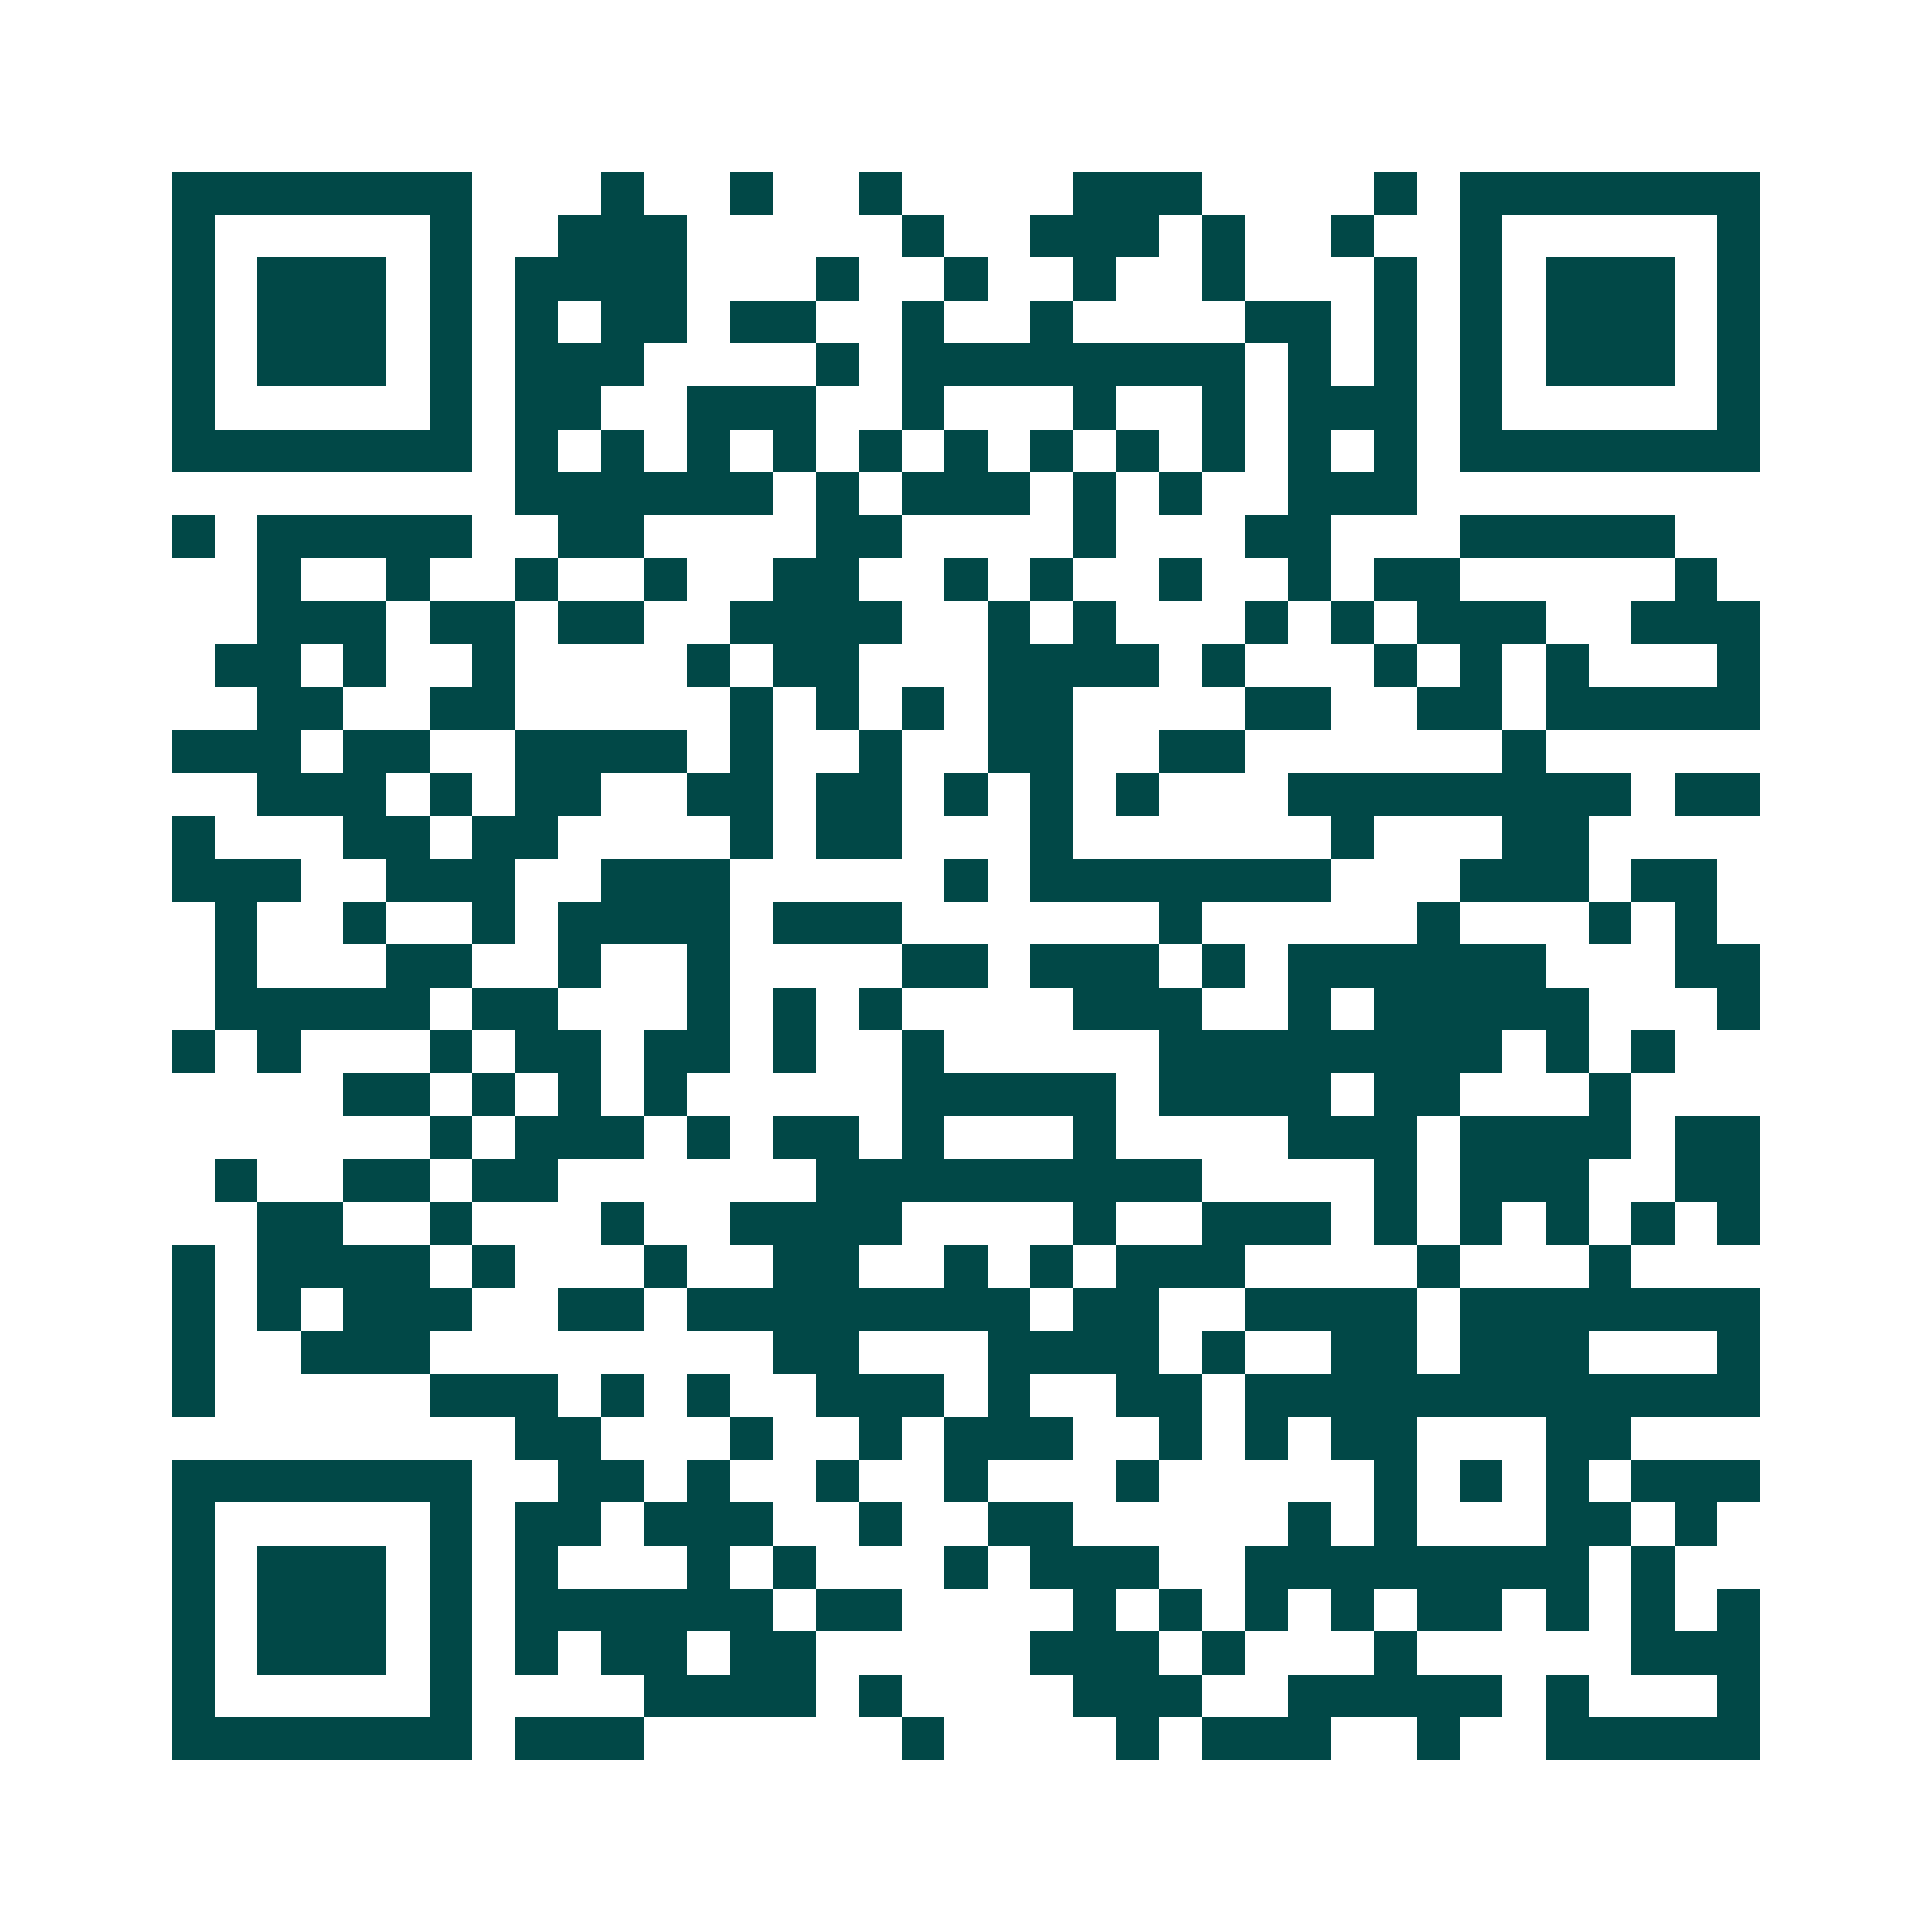 <svg xmlns="http://www.w3.org/2000/svg" width="200" height="200" viewBox="0 0 45 45" shape-rendering="crispEdges"><path fill="#ffffff" d="M0 0h45v45H0z"/><path stroke="#014847" d="M4 4.5h7m3 0h1m2 0h1m2 0h1m4 0h3m4 0h1m1 0h7M4 5.5h1m5 0h1m2 0h3m5 0h1m2 0h3m1 0h1m2 0h1m2 0h1m5 0h1M4 6.5h1m1 0h3m1 0h1m1 0h4m3 0h1m2 0h1m2 0h1m2 0h1m3 0h1m1 0h1m1 0h3m1 0h1M4 7.5h1m1 0h3m1 0h1m1 0h1m1 0h2m1 0h2m2 0h1m2 0h1m4 0h2m1 0h1m1 0h1m1 0h3m1 0h1M4 8.5h1m1 0h3m1 0h1m1 0h3m4 0h1m1 0h8m1 0h1m1 0h1m1 0h1m1 0h3m1 0h1M4 9.5h1m5 0h1m1 0h2m2 0h3m2 0h1m3 0h1m2 0h1m1 0h3m1 0h1m5 0h1M4 10.5h7m1 0h1m1 0h1m1 0h1m1 0h1m1 0h1m1 0h1m1 0h1m1 0h1m1 0h1m1 0h1m1 0h1m1 0h7M12 11.5h6m1 0h1m1 0h3m1 0h1m1 0h1m2 0h3M4 12.5h1m1 0h5m2 0h2m4 0h2m4 0h1m3 0h2m3 0h5M6 13.5h1m2 0h1m2 0h1m2 0h1m2 0h2m2 0h1m1 0h1m2 0h1m2 0h1m1 0h2m5 0h1M6 14.5h3m1 0h2m1 0h2m2 0h4m2 0h1m1 0h1m3 0h1m1 0h1m1 0h3m2 0h3M5 15.5h2m1 0h1m2 0h1m4 0h1m1 0h2m3 0h4m1 0h1m3 0h1m1 0h1m1 0h1m3 0h1M6 16.5h2m2 0h2m5 0h1m1 0h1m1 0h1m1 0h2m4 0h2m2 0h2m1 0h5M4 17.5h3m1 0h2m2 0h4m1 0h1m2 0h1m2 0h2m2 0h2m6 0h1M6 18.5h3m1 0h1m1 0h2m2 0h2m1 0h2m1 0h1m1 0h1m1 0h1m3 0h8m1 0h2M4 19.5h1m3 0h2m1 0h2m4 0h1m1 0h2m3 0h1m6 0h1m3 0h2M4 20.5h3m2 0h3m2 0h3m5 0h1m1 0h7m3 0h3m1 0h2M5 21.5h1m2 0h1m2 0h1m1 0h4m1 0h3m6 0h1m5 0h1m3 0h1m1 0h1M5 22.5h1m3 0h2m2 0h1m2 0h1m4 0h2m1 0h3m1 0h1m1 0h6m3 0h2M5 23.5h5m1 0h2m3 0h1m1 0h1m1 0h1m4 0h3m2 0h1m1 0h5m3 0h1M4 24.5h1m1 0h1m3 0h1m1 0h2m1 0h2m1 0h1m2 0h1m5 0h8m1 0h1m1 0h1M8 25.5h2m1 0h1m1 0h1m1 0h1m5 0h5m1 0h4m1 0h2m3 0h1M10 26.5h1m1 0h3m1 0h1m1 0h2m1 0h1m3 0h1m4 0h3m1 0h4m1 0h2M5 27.5h1m2 0h2m1 0h2m6 0h9m4 0h1m1 0h3m2 0h2M6 28.5h2m2 0h1m3 0h1m2 0h4m4 0h1m2 0h3m1 0h1m1 0h1m1 0h1m1 0h1m1 0h1M4 29.5h1m1 0h4m1 0h1m3 0h1m2 0h2m2 0h1m1 0h1m1 0h3m4 0h1m3 0h1M4 30.5h1m1 0h1m1 0h3m2 0h2m1 0h8m1 0h2m2 0h4m1 0h7M4 31.5h1m2 0h3m8 0h2m3 0h4m1 0h1m2 0h2m1 0h3m3 0h1M4 32.5h1m5 0h3m1 0h1m1 0h1m2 0h3m1 0h1m2 0h2m1 0h12M12 33.5h2m3 0h1m2 0h1m1 0h3m2 0h1m1 0h1m1 0h2m3 0h2M4 34.5h7m2 0h2m1 0h1m2 0h1m2 0h1m3 0h1m5 0h1m1 0h1m1 0h1m1 0h3M4 35.5h1m5 0h1m1 0h2m1 0h3m2 0h1m2 0h2m5 0h1m1 0h1m3 0h2m1 0h1M4 36.5h1m1 0h3m1 0h1m1 0h1m3 0h1m1 0h1m3 0h1m1 0h3m2 0h8m1 0h1M4 37.5h1m1 0h3m1 0h1m1 0h6m1 0h2m4 0h1m1 0h1m1 0h1m1 0h1m1 0h2m1 0h1m1 0h1m1 0h1M4 38.5h1m1 0h3m1 0h1m1 0h1m1 0h2m1 0h2m5 0h3m1 0h1m3 0h1m5 0h3M4 39.5h1m5 0h1m4 0h4m1 0h1m4 0h3m2 0h5m1 0h1m3 0h1M4 40.5h7m1 0h3m6 0h1m4 0h1m1 0h3m2 0h1m2 0h5"/></svg>
